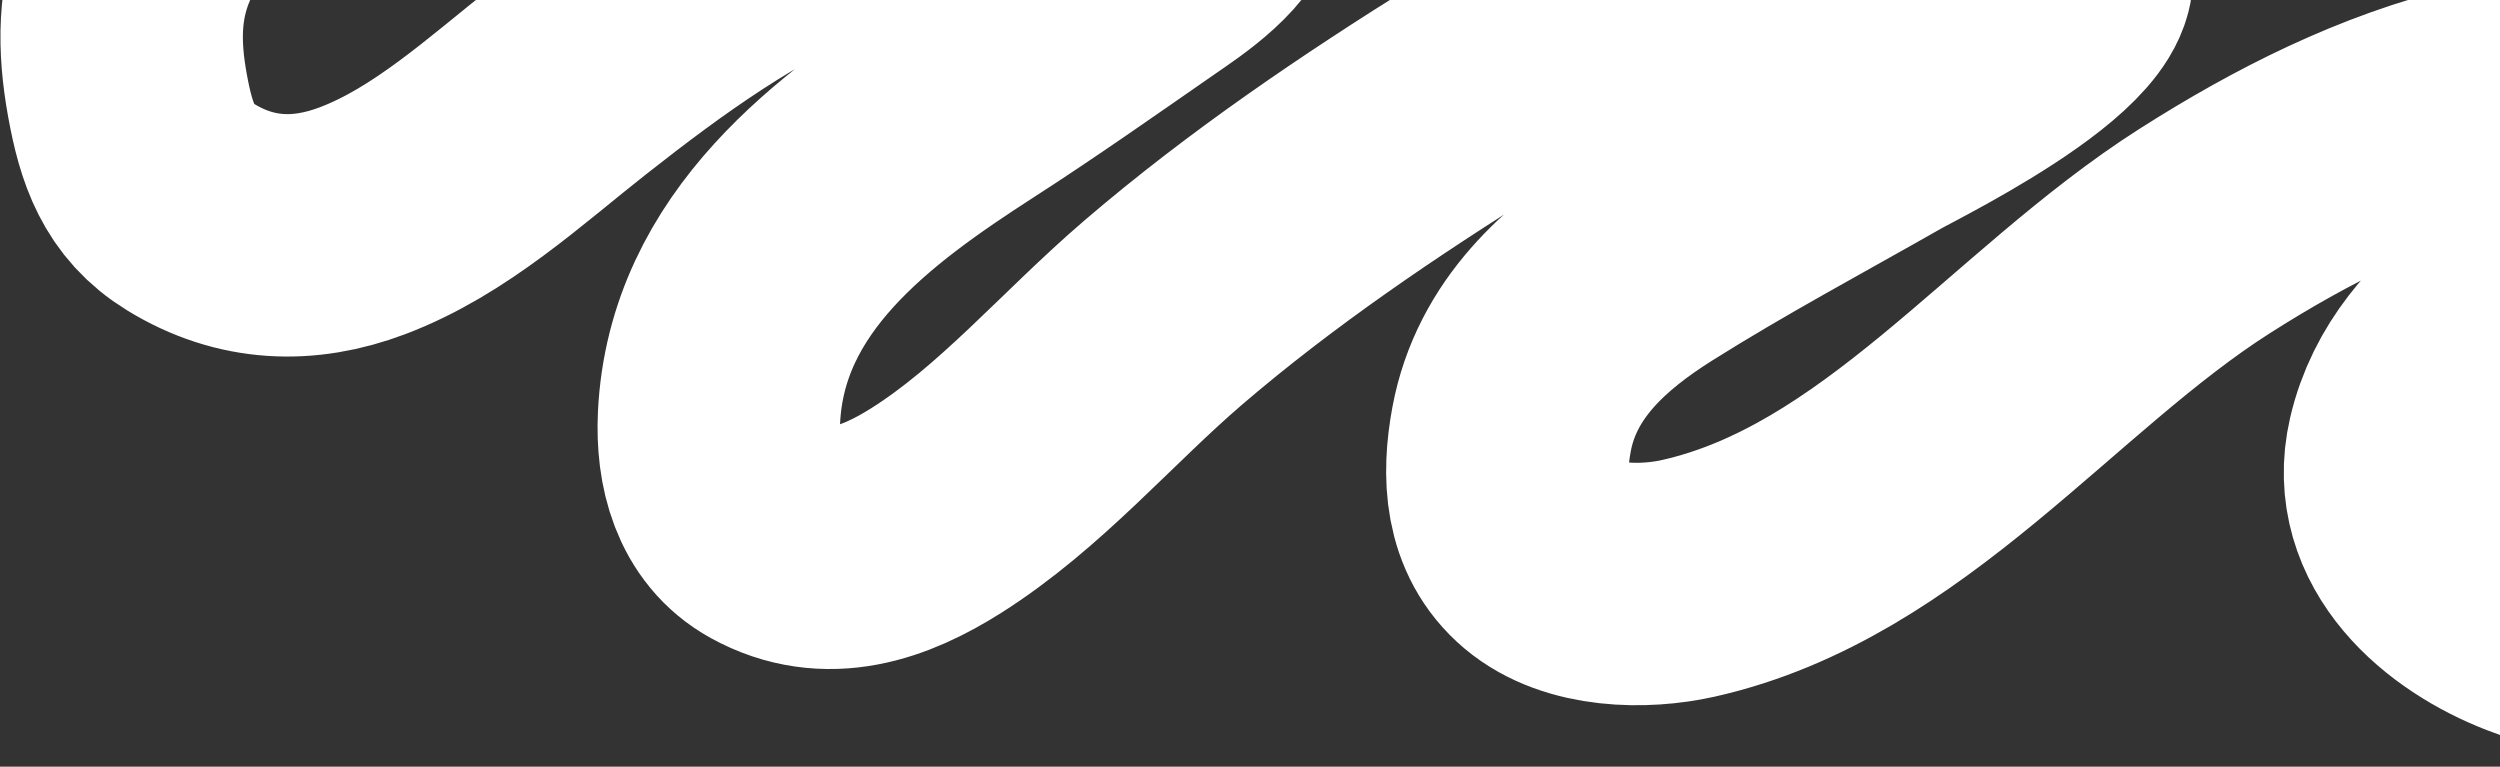 <svg width="825" height="253" viewBox="0 0 825 253" fill="none" xmlns="http://www.w3.org/2000/svg">
<rect x="0" y="0" width="825" height="253" fill="#333333" stroke="none"/>
<path d="M173.54 -105.669C130.99 -92.456 63.626 -59.226 45.283 -14.564C39.143 0.386 39.114 15.211 42.046 31.396C44.978 47.585 49.162 59.918 62.874 68.329C81.139 79.532 100.257 80.14 119.551 72.868C145.289 63.166 166.732 43.187 188.319 26.197C215.633 4.7 242.811 -14.877 274.769 -28.161C308.392 -42.138 346.178 -54.783 383.097 -50.962C390.344 -50.212 406 -48.063 404.027 -36.373C401.971 -24.19 386.579 -14.3 377.945 -8.31C358.599 5.109 339.303 18.697 319.544 31.431C282.09 55.572 239.71 86.327 237.273 137.812C236.57 152.674 240.347 168.072 253.868 175.527C272.967 186.057 291.944 179.215 308.914 168.505C336.801 150.905 358.795 124.649 383.879 103.138C416.235 75.391 452.065 51.186 487.953 28.815C518.106 10.02 549.862 -6.622 583.813 -16.729C597.367 -20.764 611.533 -24.511 625.746 -25.039C642.266 -25.654 662.662 -24.834 677.877 -16.477C705.296 -1.417 628.256 36.413 621.323 40.361C595.489 55.072 569.156 69.135 543.94 84.982C523.221 98.002 503.739 115.15 498.814 141.677C496.004 156.811 496.557 172.869 509.005 183.377C521.529 193.949 542.526 194.126 557.043 190.875C624.906 175.675 670.668 112.448 727.566 76.224C756.293 57.935 786.982 42.392 820.004 34.512C843.485 28.91 871.078 26.701 894.07 37.534C917.72 48.676 881.896 67.212 873.001 73.04C845.237 91.23 803.423 109.196 794.714 146.864C788.229 174.912 812.451 194.893 835.056 203.62C871.222 217.583 909.809 212.639 946.368 206.452" stroke="white" stroke-width="80" stroke-linecap="round"/>
</svg>
